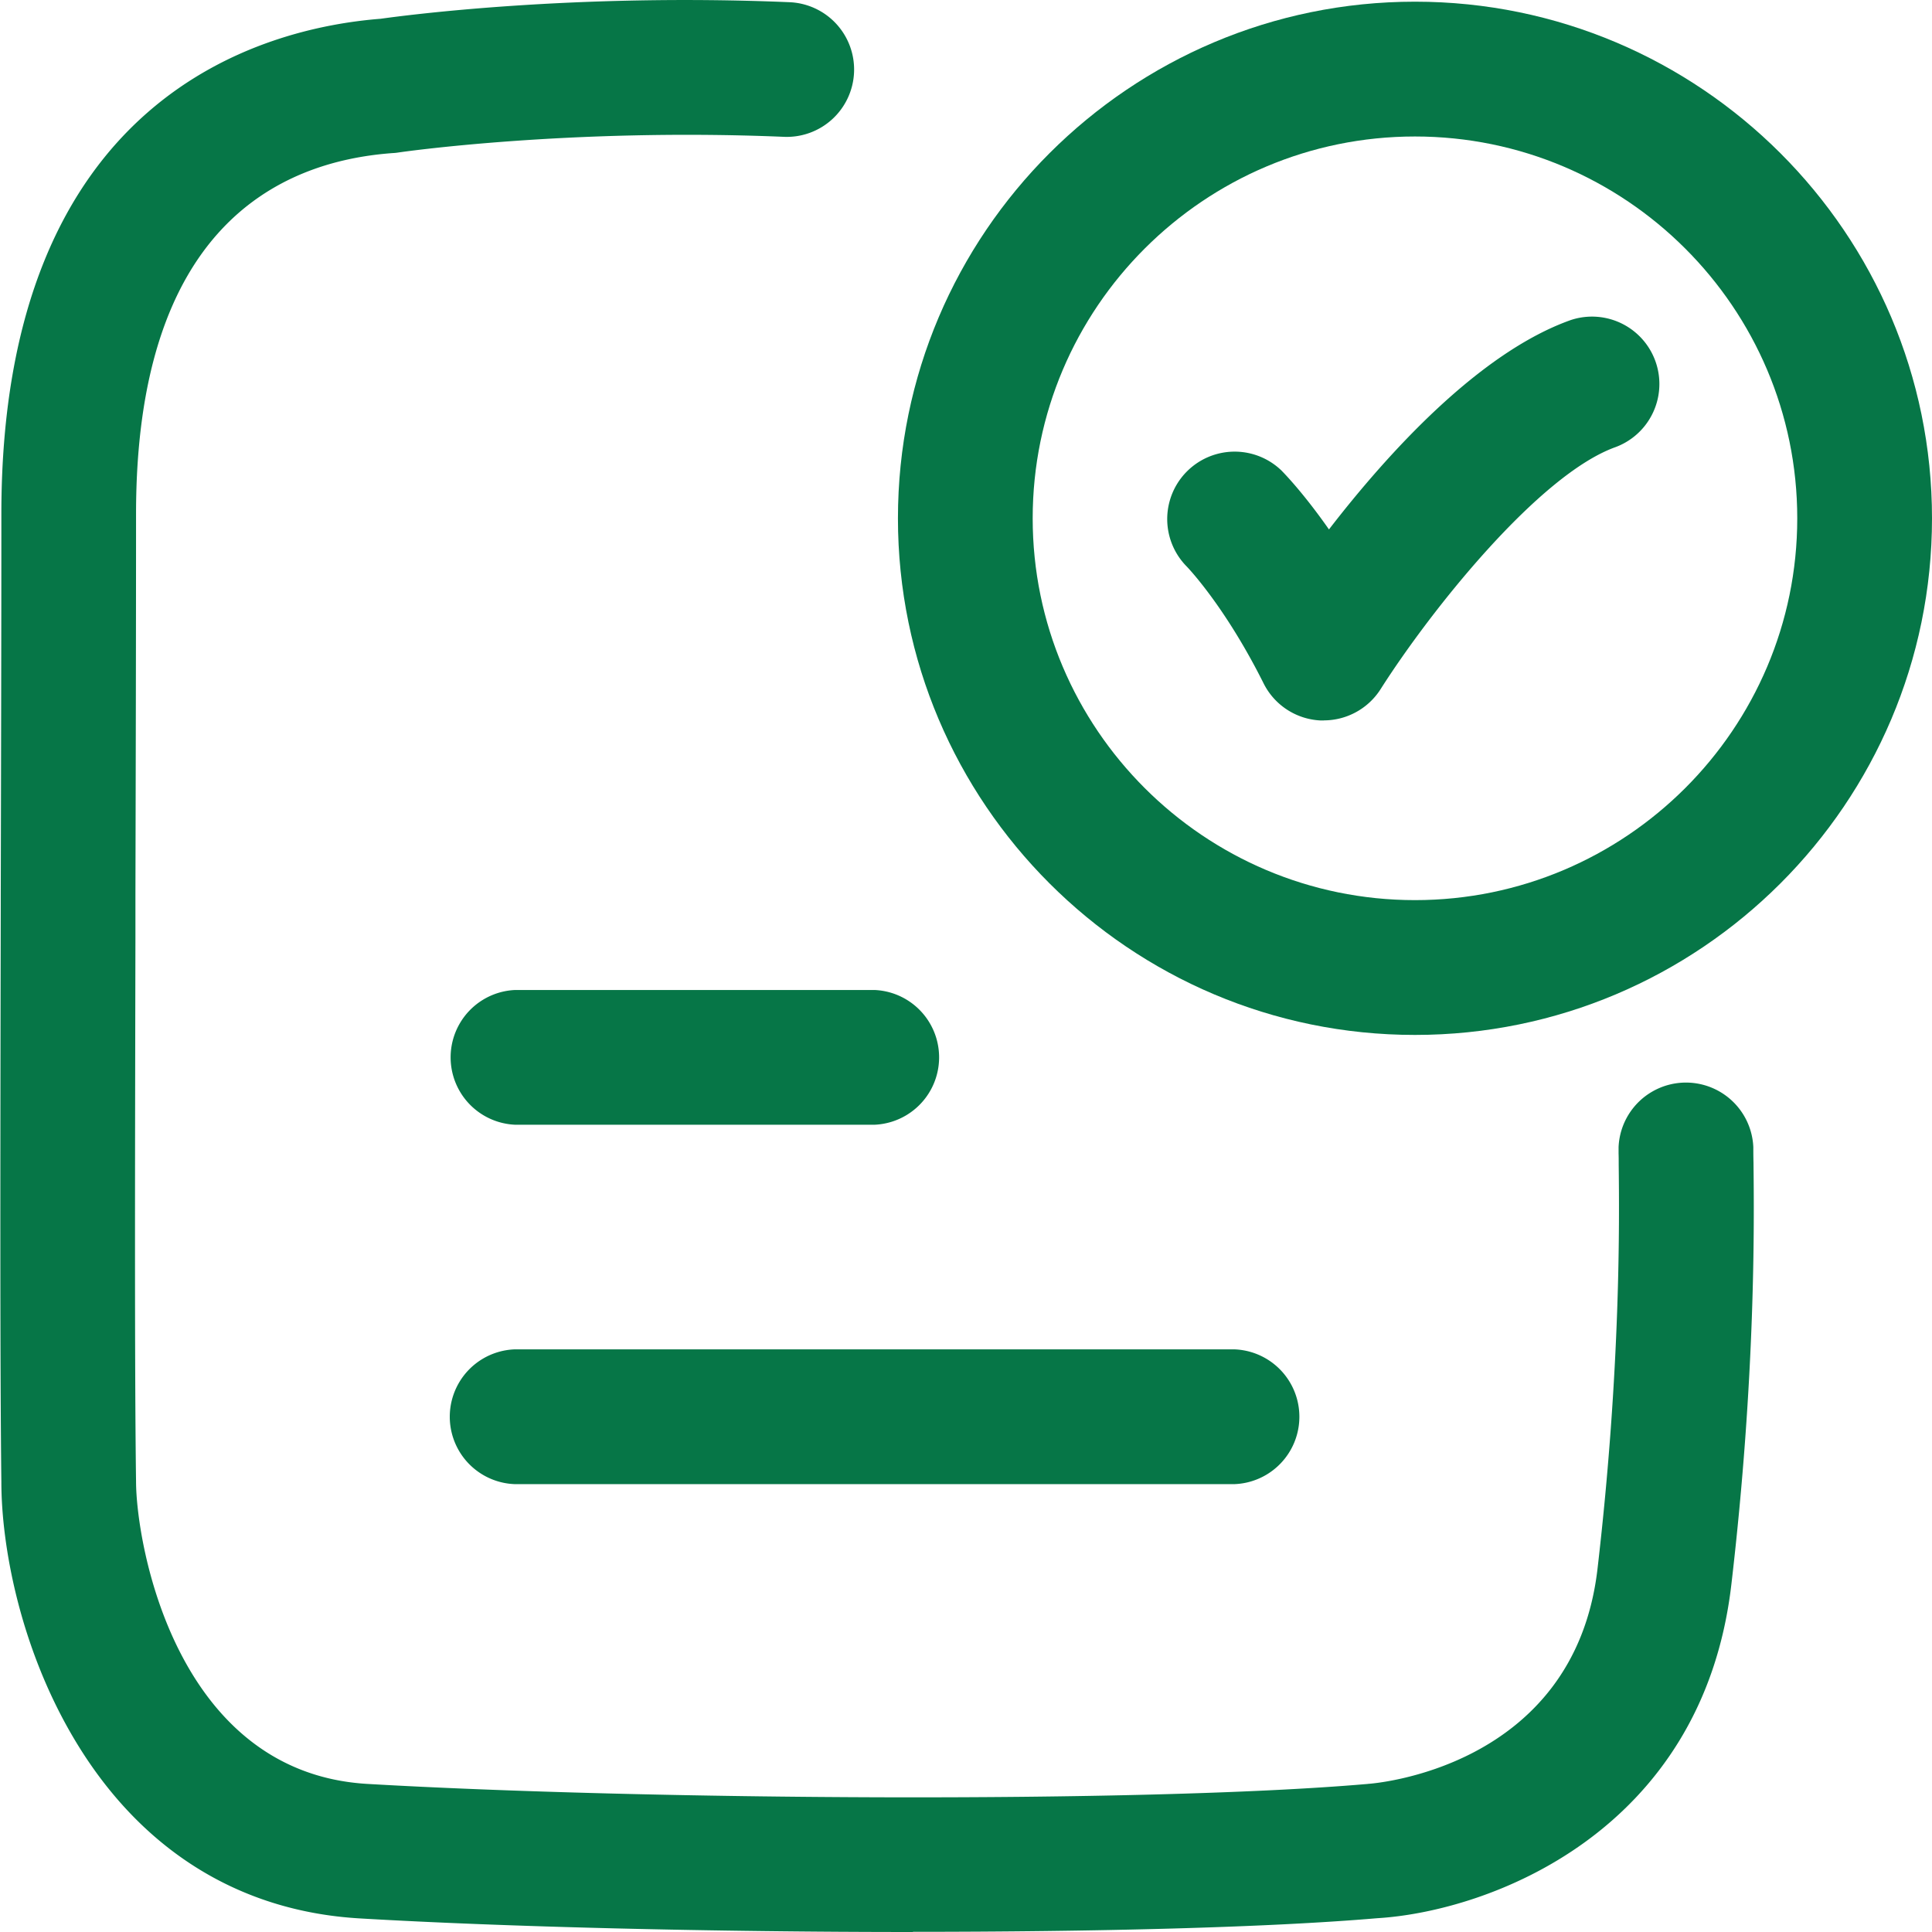 <svg width="31" height="31" fill="none" xmlns="http://www.w3.org/2000/svg"><path d="M14.65 31c-3.187 0-6.528-.08-8.878-.218-1.963-.115-3.56-1.128-4.613-2.933C.321 26.413.022 24.807.022 23.78c-.023-1.805-.017-5.405-.01-9.238v-.168c.005-2.05.01-4.17.01-6.133 0-6.72 4.223-7.794 6.087-7.94.377-.053 3.08-.412 6.548-.266a1.081 1.081 0 11-.09 2.16c-3.448-.144-6.155.248-6.182.253a.726.726 0 01-.081.008c-1.88.136-4.121 1.25-4.121 5.787 0 1.963-.005 4.085-.01 6.137v.678c-.007 3.63-.014 6.986.01 8.71 0 .99.63 4.676 3.713 4.856 4.421.257 12.386.315 16.03.002l.014-.001.015-.002c.034-.002 3.303-.225 3.678-3.451.376-3.237.35-5.598.34-6.488 0-.066 0-.124-.002-.174v-.104a1.082 1.082 0 012.162 0c0 .064 0 .149.003.254v.013c.01.937.037 3.392-.355 6.748-.464 3.998-3.912 5.252-5.686 5.358-1.779.152-4.55.218-7.447.218l.002.003z" fill="#067647"/><path d="M21.24 11.56h-.055a1.079 1.079 0 01-.911-.597c-.625-1.25-1.233-1.875-1.24-1.881a1.082 1.082 0 011.53-1.53c.051.052.355.365.76.943.938-1.215 2.406-2.837 3.881-3.36a1.081 1.081 0 01.723 2.037c-1.226.434-2.966 2.613-3.775 3.885a1.082 1.082 0 01-.912.502v.001z" fill="#067647"/><path fill-rule="evenodd" clip-rule="evenodd" d="M14.408 8.317c0 4.57 3.722 8.289 8.296 8.289S31 12.888 31 8.316c0-4.57-3.722-8.289-8.296-8.289s-8.296 3.718-8.296 8.29zm2.162 0c0-3.378 2.752-6.127 6.134-6.127 3.382 0 6.134 2.749 6.134 6.127 0 3.377-2.752 6.126-6.134 6.126-3.382 0-6.134-2.749-6.134-6.126z" fill="#067647"/><path d="M14.033 18.047H8.266a1.082 1.082 0 010-2.162h5.767a1.082 1.082 0 010 2.162zm-5.767 5.767H19.8a1.082 1.082 0 000-2.163H8.266a1.082 1.082 0 000 2.163z" fill="#067647"/></svg>
